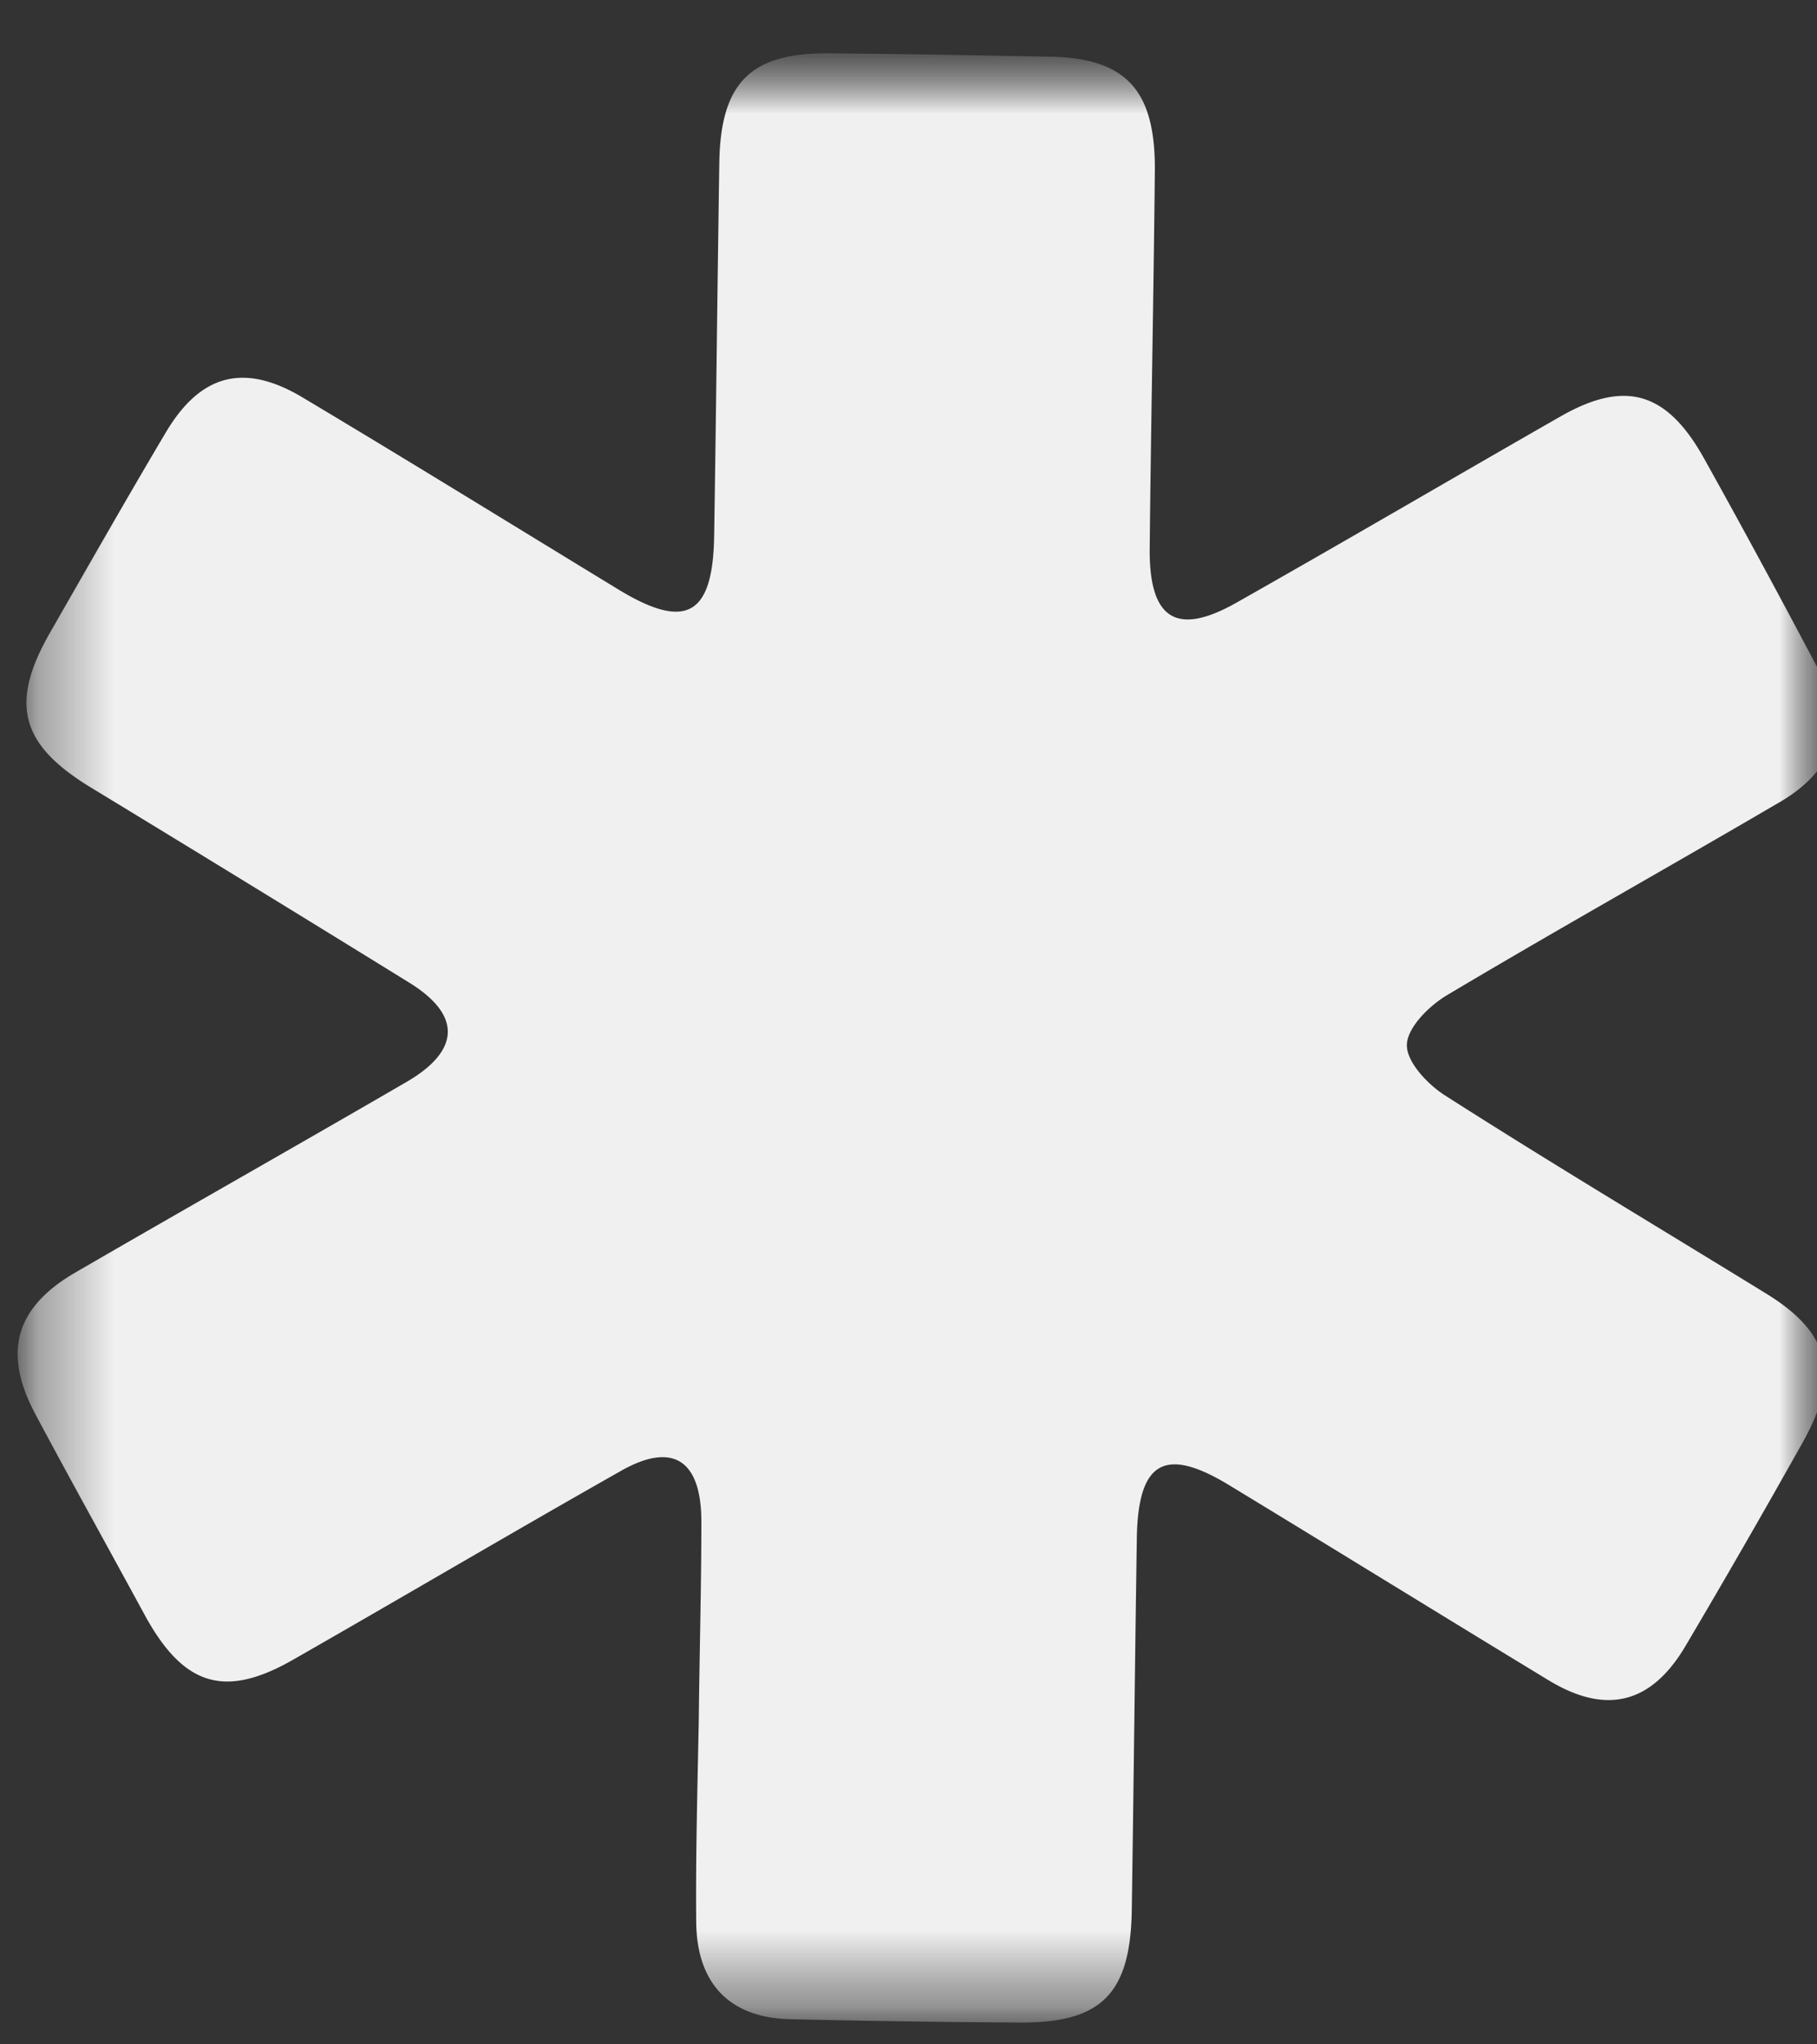 <svg width="24" height="27" viewBox="0 0 24 27" fill="none" xmlns="http://www.w3.org/2000/svg"><rect x="0" y="0" width="24" height="27" fill="#333333" stroke="none"/><mask id="mask0_2007_333" style="mask-type:luminance" maskUnits="userSpaceOnUse" x="0" y="0" width="25" height="27"><path d="M24.225.712h-24v26h24v-26z" fill="#fff"/></mask><g mask="url(#mask0_2007_333)"><mask id="mask1_2007_333" style="mask-type:luminance" maskUnits="userSpaceOnUse" x="0" y="0" width="25" height="27"><path d="M24.225.712h-24v26h24v-26z" fill="#fff"/></mask><g mask="url(#mask1_2007_333)"><path d="M23.488 10.605c-1.457.854-2.923 1.673-4.371 2.536-.238.14-.526.427-.534.654-.009.226.271.523.5.67 1.406.899 2.838 1.753 4.253 2.624.847.523.974 1.081.465 1.979a136.92 136.92 0 01-1.541 2.676c-.45.758-1.042.906-1.796.453-1.407-.854-2.804-1.717-4.21-2.571-.865-.532-1.22-.331-1.238.68-.025 1.638-.042 3.277-.067 4.924-.017 1.107-.407 1.49-1.483 1.482a175.273 175.273 0 01-3.024-.044c-.797-.017-1.237-.462-1.246-1.28-.008-.89.017-1.788.034-2.677.009-.871.034-1.743.034-2.614 0-.82-.381-1.064-1.076-.663-1.448.82-2.88 1.665-4.329 2.493-.89.505-1.431.34-1.94-.584-.483-.89-.974-1.77-1.448-2.659-.44-.819-.271-1.412.516-1.873 1.458-.846 2.923-1.674 4.38-2.52.72-.418.729-.889.034-1.316a686.582 686.582 0 00-4.21-2.58C.267 9.83.123 9.29.665 8.348c.5-.871 1-1.752 1.517-2.623.466-.793 1.05-.942 1.838-.462 1.373.82 2.754 1.673 4.143 2.519.898.549 1.254.348 1.27-.706.026-1.639.043-3.278.068-4.925.017-1.063.415-1.455 1.449-1.447.966.009 1.932.026 2.906.044 1.016.017 1.406.436 1.398 1.508-.017 1.664-.051 3.32-.068 4.985-.009.942.356 1.168 1.152.715 1.432-.81 2.846-1.639 4.278-2.458.856-.488 1.406-.322 1.898.567.5.897.99 1.804 1.474 2.719.432.784.27 1.377-.5 1.822z" fill="#F0F0F0"/></g></g></svg>